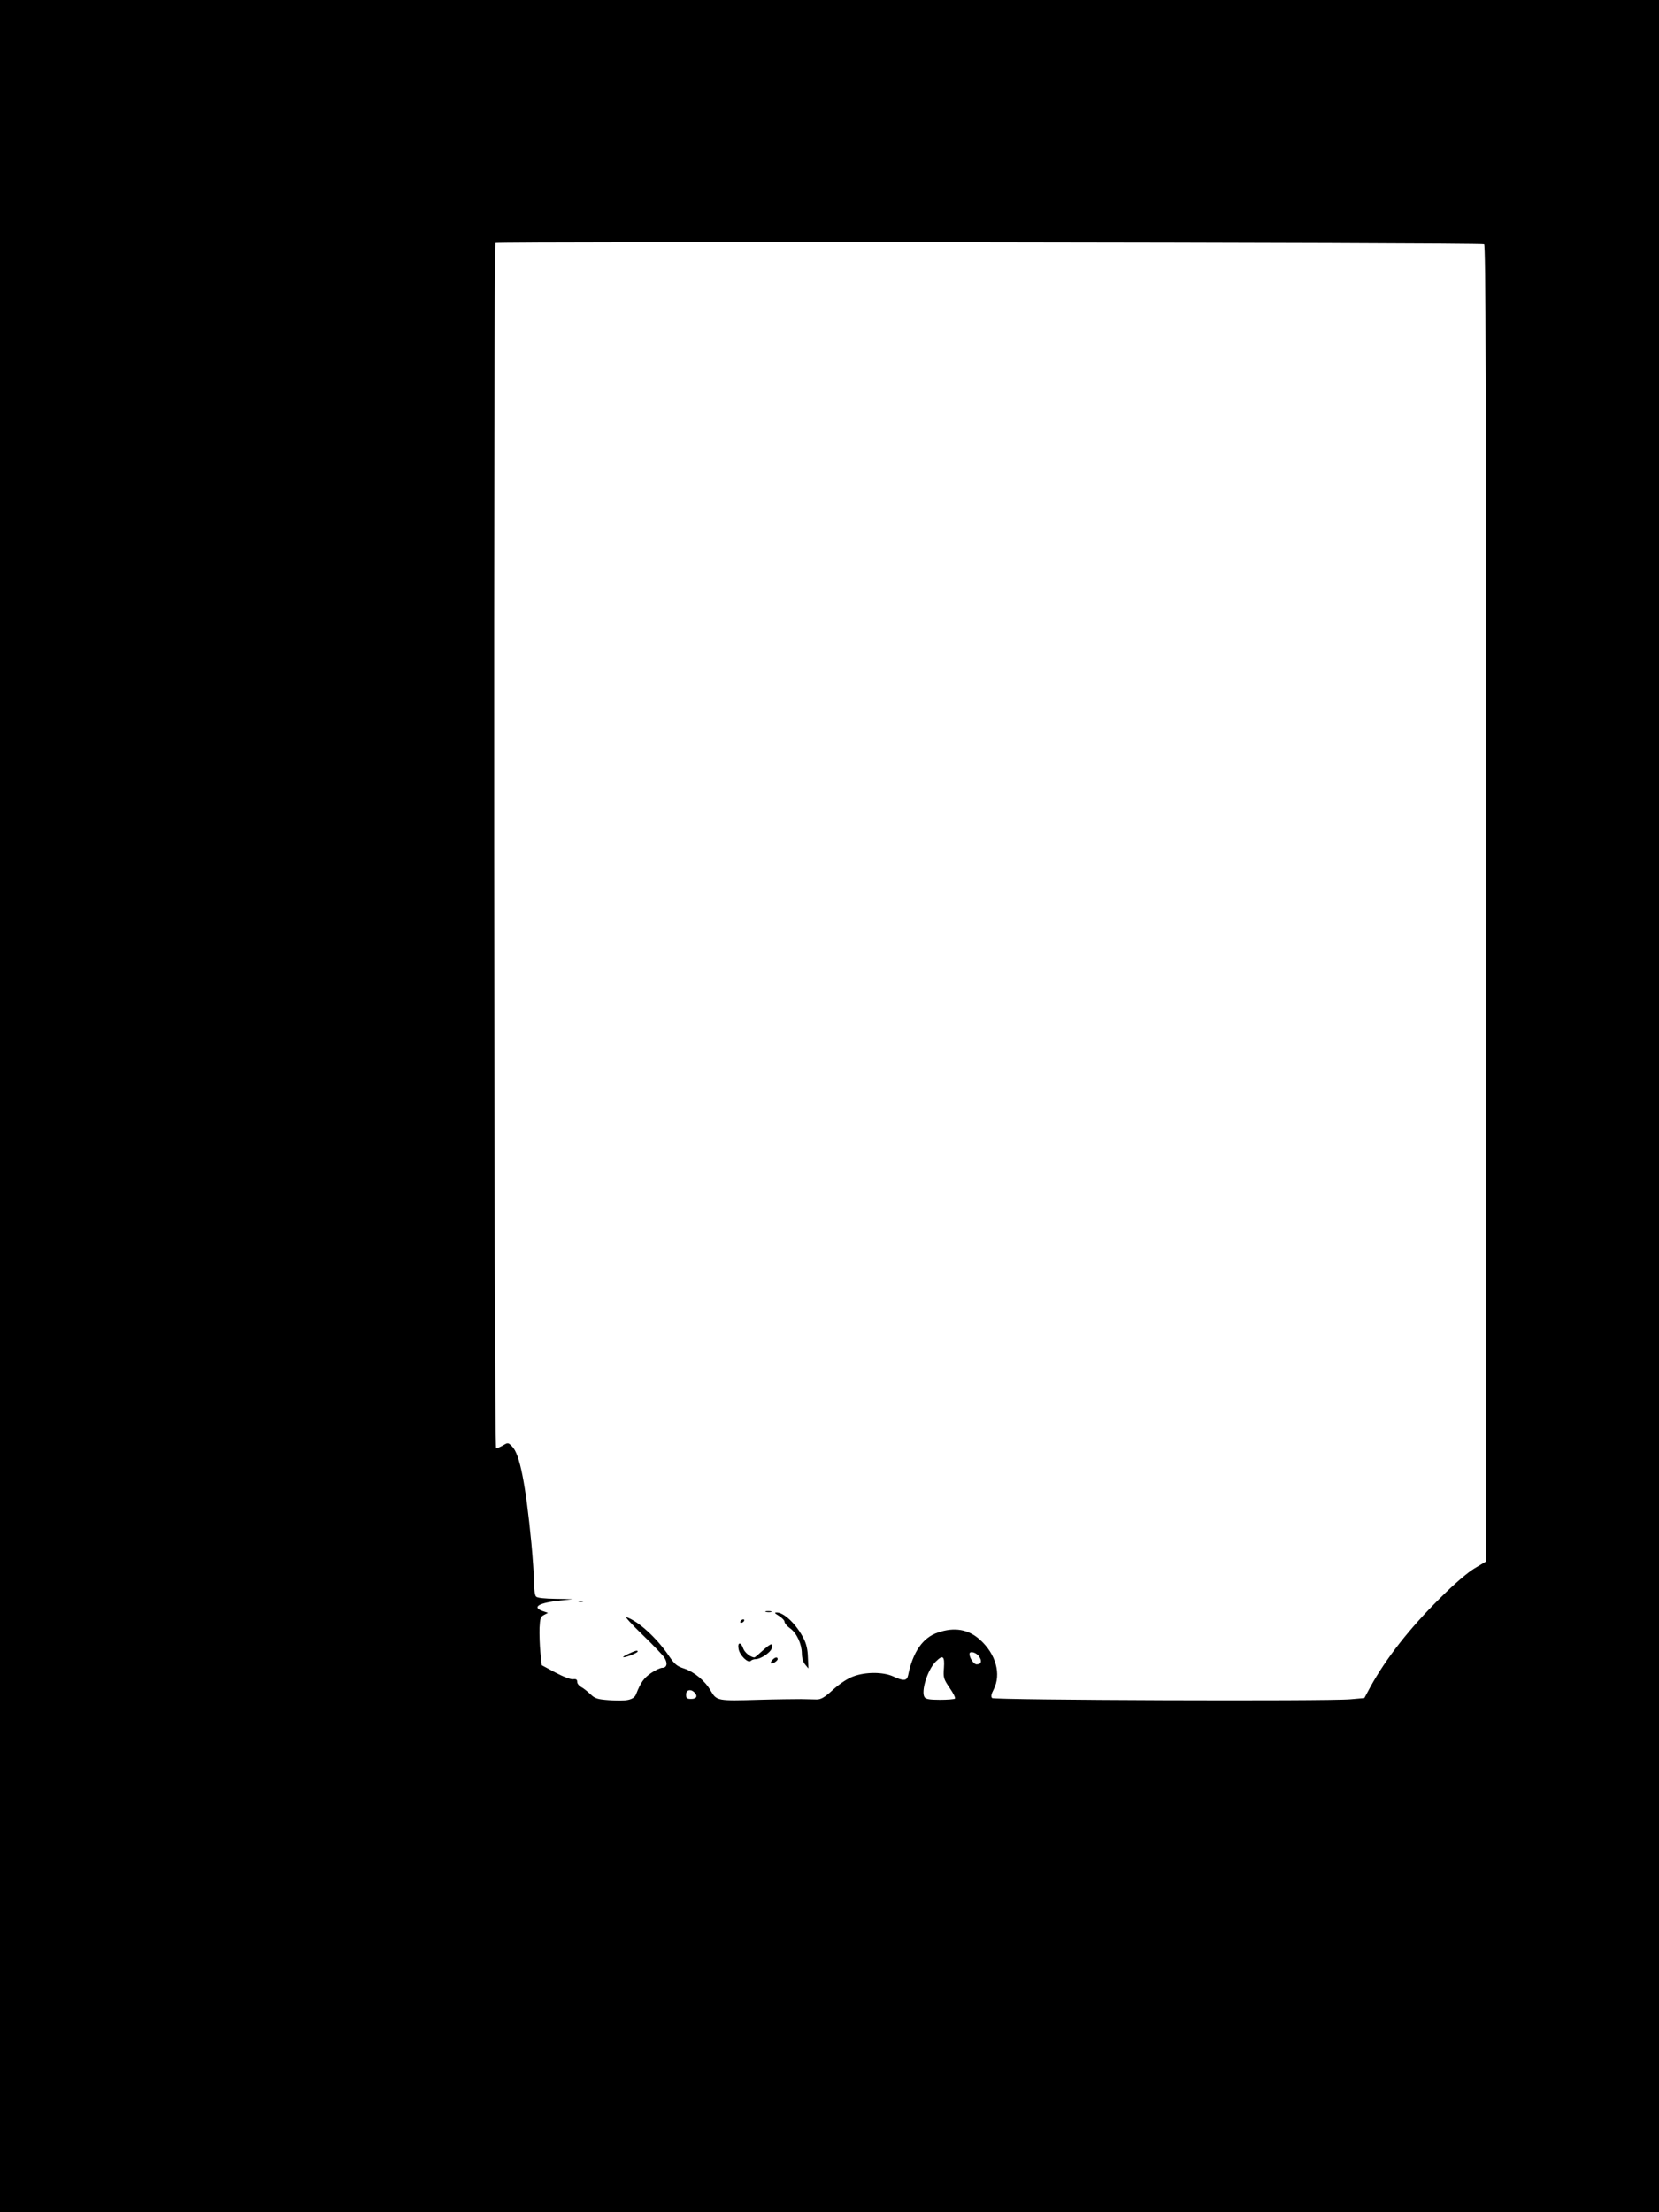 <?xml version="1.0" standalone="no"?>
<!DOCTYPE svg PUBLIC "-//W3C//DTD SVG 20010904//EN"
 "http://www.w3.org/TR/2001/REC-SVG-20010904/DTD/svg10.dtd">
<svg version="1.0" xmlns="http://www.w3.org/2000/svg"
 width="960pt" height="1280pt" viewBox="0 0 960 1280"
 preserveAspectRatio="xMidYMid meet">
<g transform="translate(0,1280) scale(0.1,-0.1)"
fill="#000000" stroke="none">
<path d="M0 6400 l0 -6400 4800 0 4800 0 0 6400 0 6400 -4800 0 -4800 0 0
-6400z m8588 4987 c9 -7 12 -780 12 -3815 l-1 -3807 -67 -40 c-41 -25 -116
-89 -197 -170 -178 -176 -314 -350 -405 -515 l-35 -65 -80 -7 c-127 -12 -2062
-5 -2074 7 -8 8 -5 23 9 50 45 88 13 205 -80 288 -67 60 -147 74 -243 41 -87
-29 -145 -113 -172 -247 -7 -33 -26 -35 -86 -7 -59 27 -161 27 -232 0 -33 -12
-78 -42 -117 -77 -48 -44 -69 -56 -94 -56 -17 0 -58 1 -91 2 -33 0 -143 -1
-245 -4 -236 -7 -243 -6 -276 50 -34 60 -96 111 -156 131 -41 13 -55 25 -88
74 -70 103 -176 200 -245 223 -11 4 30 -41 92 -101 61 -59 119 -119 128 -134
20 -32 14 -58 -13 -58 -10 0 -39 -13 -64 -30 -41 -28 -60 -53 -87 -122 -13
-34 -54 -43 -159 -35 -65 5 -79 9 -106 35 -17 16 -41 35 -53 41 -13 7 -23 20
-23 30 0 13 -6 17 -22 15 -14 -3 -57 14 -103 38 l-80 43 -8 75 c-4 41 -6 104
-5 140 3 56 6 66 26 76 l23 12 -30 10 c-65 23 -24 48 99 61 l75 8 -100 2 c-64
1 -105 5 -113 13 -7 7 -12 41 -12 82 0 39 -7 141 -15 226 -33 342 -67 516
-111 560 -23 24 -25 24 -53 7 -16 -9 -34 -17 -40 -17 -13 0 -16 6961 -4 6974
10 10 5705 3 5721 -7z m-2922 -8172 c18 -27 12 -45 -15 -45 -16 0 -41 37 -41
60 0 20 40 9 56 -15z m-204 -66 c-4 -57 -2 -63 33 -115 21 -30 35 -58 31 -62
-4 -4 -43 -7 -87 -7 -60 0 -82 4 -89 15 -22 33 17 158 64 205 42 42 53 34 48
-36z m-1444 -141 c21 -21 13 -38 -18 -38 -25 0 -30 4 -30 25 0 27 26 35 48 13z"/>
<path d="M3348 3533 c6 -2 18 -2 25 0 6 3 1 5 -13 5 -14 0 -19 -2 -12 -5z"/>
<path d="M4433 3473 c9 -2 23 -2 30 0 6 3 -1 5 -18 5 -16 0 -22 -2 -12 -5z"/>
<path d="M4508 3450 c17 -11 32 -26 32 -34 0 -8 14 -25 31 -37 39 -27 68 -91
69 -145 0 -26 7 -51 19 -65 l19 -23 -3 64 c-1 45 -9 79 -25 110 -41 81 -113
150 -155 150 -16 0 -13 -4 13 -20z"/>
<path d="M4285 3420 c-3 -5 -2 -10 4 -10 5 0 13 5 16 10 3 6 2 10 -4 10 -5 0
-13 -4 -16 -10z"/>
<path d="M4274 3258 c7 -37 55 -83 70 -68 6 6 19 10 29 10 28 0 85 38 92 61
12 36 -3 33 -50 -10 -24 -22 -47 -41 -49 -41 -22 0 -57 28 -65 51 -14 41 -35
38 -27 -3z"/>
<path d="M3635 3230 c-22 -10 -34 -19 -27 -19 16 -1 82 26 82 33 0 9 -12 6
-55 -14z"/>
<path d="M4472 3198 c-19 -19 -14 -30 8 -18 11 6 20 15 20 20 0 14 -14 12 -28
-2z"/>
</g>
</svg>
